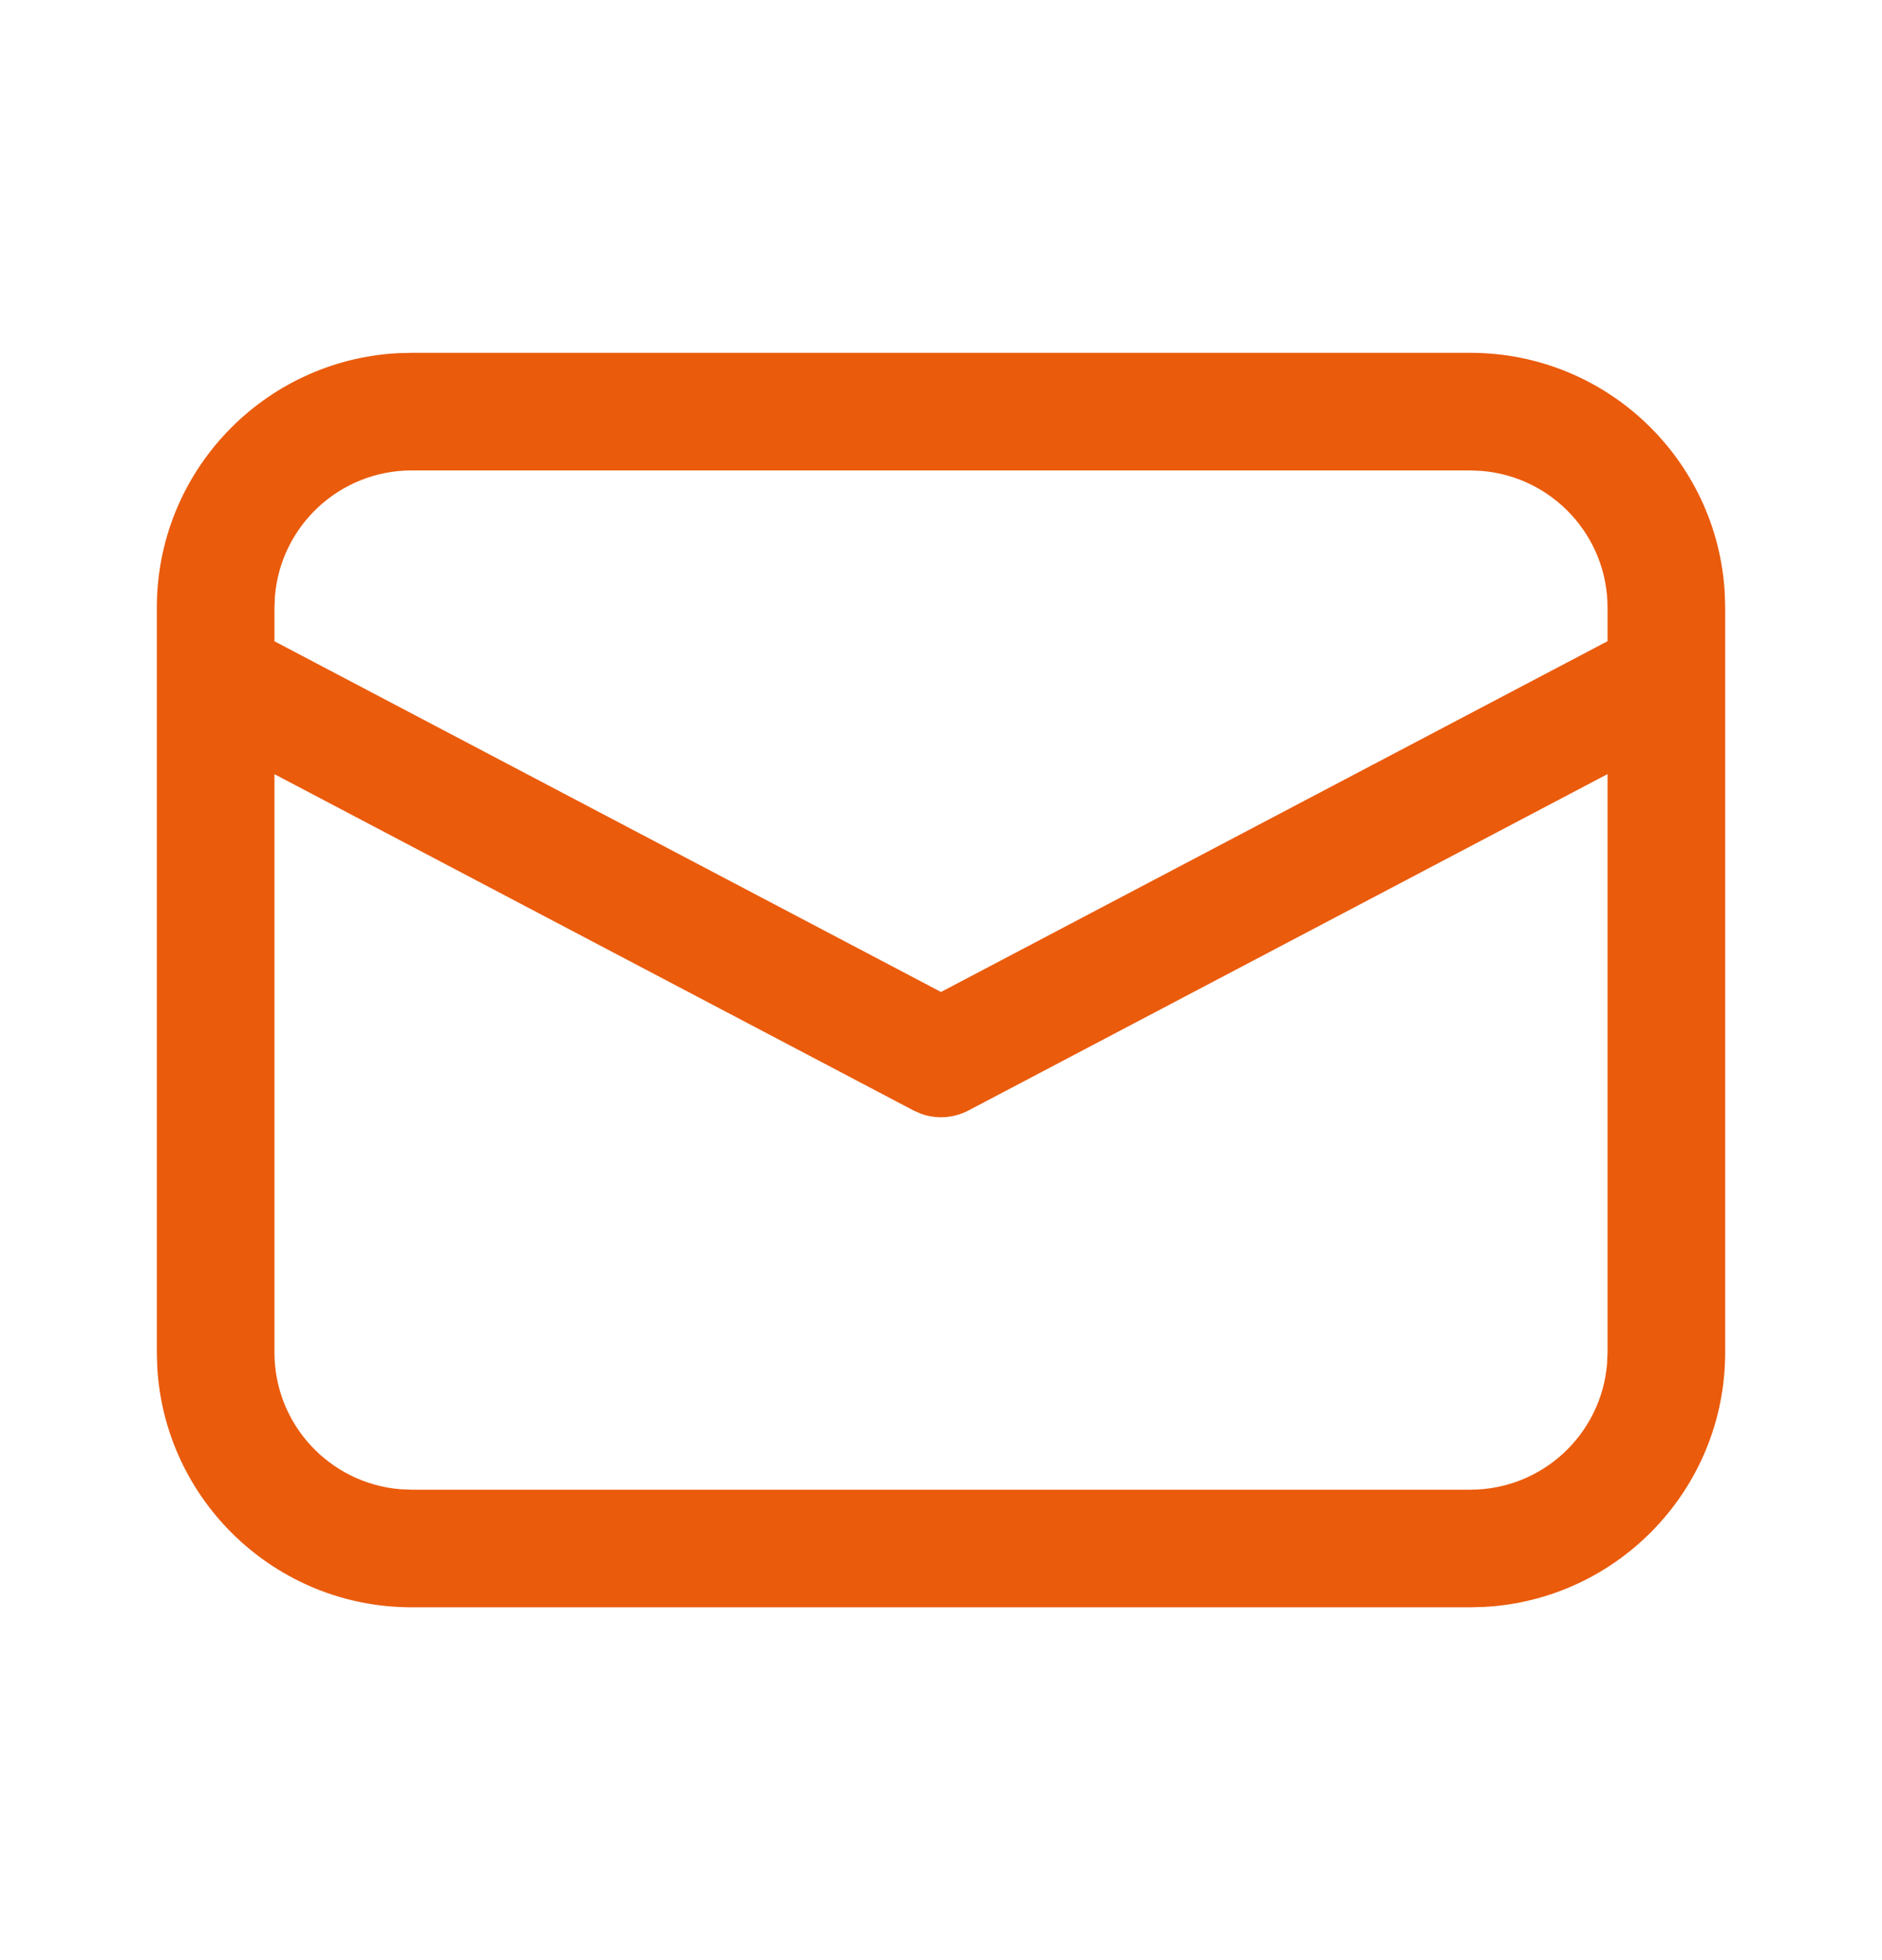 <svg width="24" height="25" viewBox="0 0 24 25" fill="none" xmlns="http://www.w3.org/2000/svg">
<path d="M5.25 4.5H18.75C20.483 4.5 21.899 5.856 21.995 7.566L22 7.75V17.25C22 18.983 20.643 20.399 18.934 20.495L18.75 20.5H5.25C3.517 20.5 2.101 19.143 2.005 17.434L2 17.25V7.75C2 6.017 3.356 4.601 5.066 4.505L5.25 4.5H18.75H5.25ZM20.5 9.873L12.349 14.164C12.162 14.262 11.943 14.276 11.747 14.206L11.651 14.164L3.5 9.874V17.25C3.5 18.168 4.207 18.921 5.106 18.994L5.25 19H18.75C19.668 19 20.421 18.293 20.494 17.393L20.5 17.25V9.873ZM18.75 6H5.25C4.332 6 3.579 6.707 3.506 7.606L3.5 7.75V8.179L12 12.652L20.5 8.178V7.75C20.5 6.832 19.793 6.079 18.893 6.006L18.75 6Z" fill="#EA5B0C"/>
</svg>
